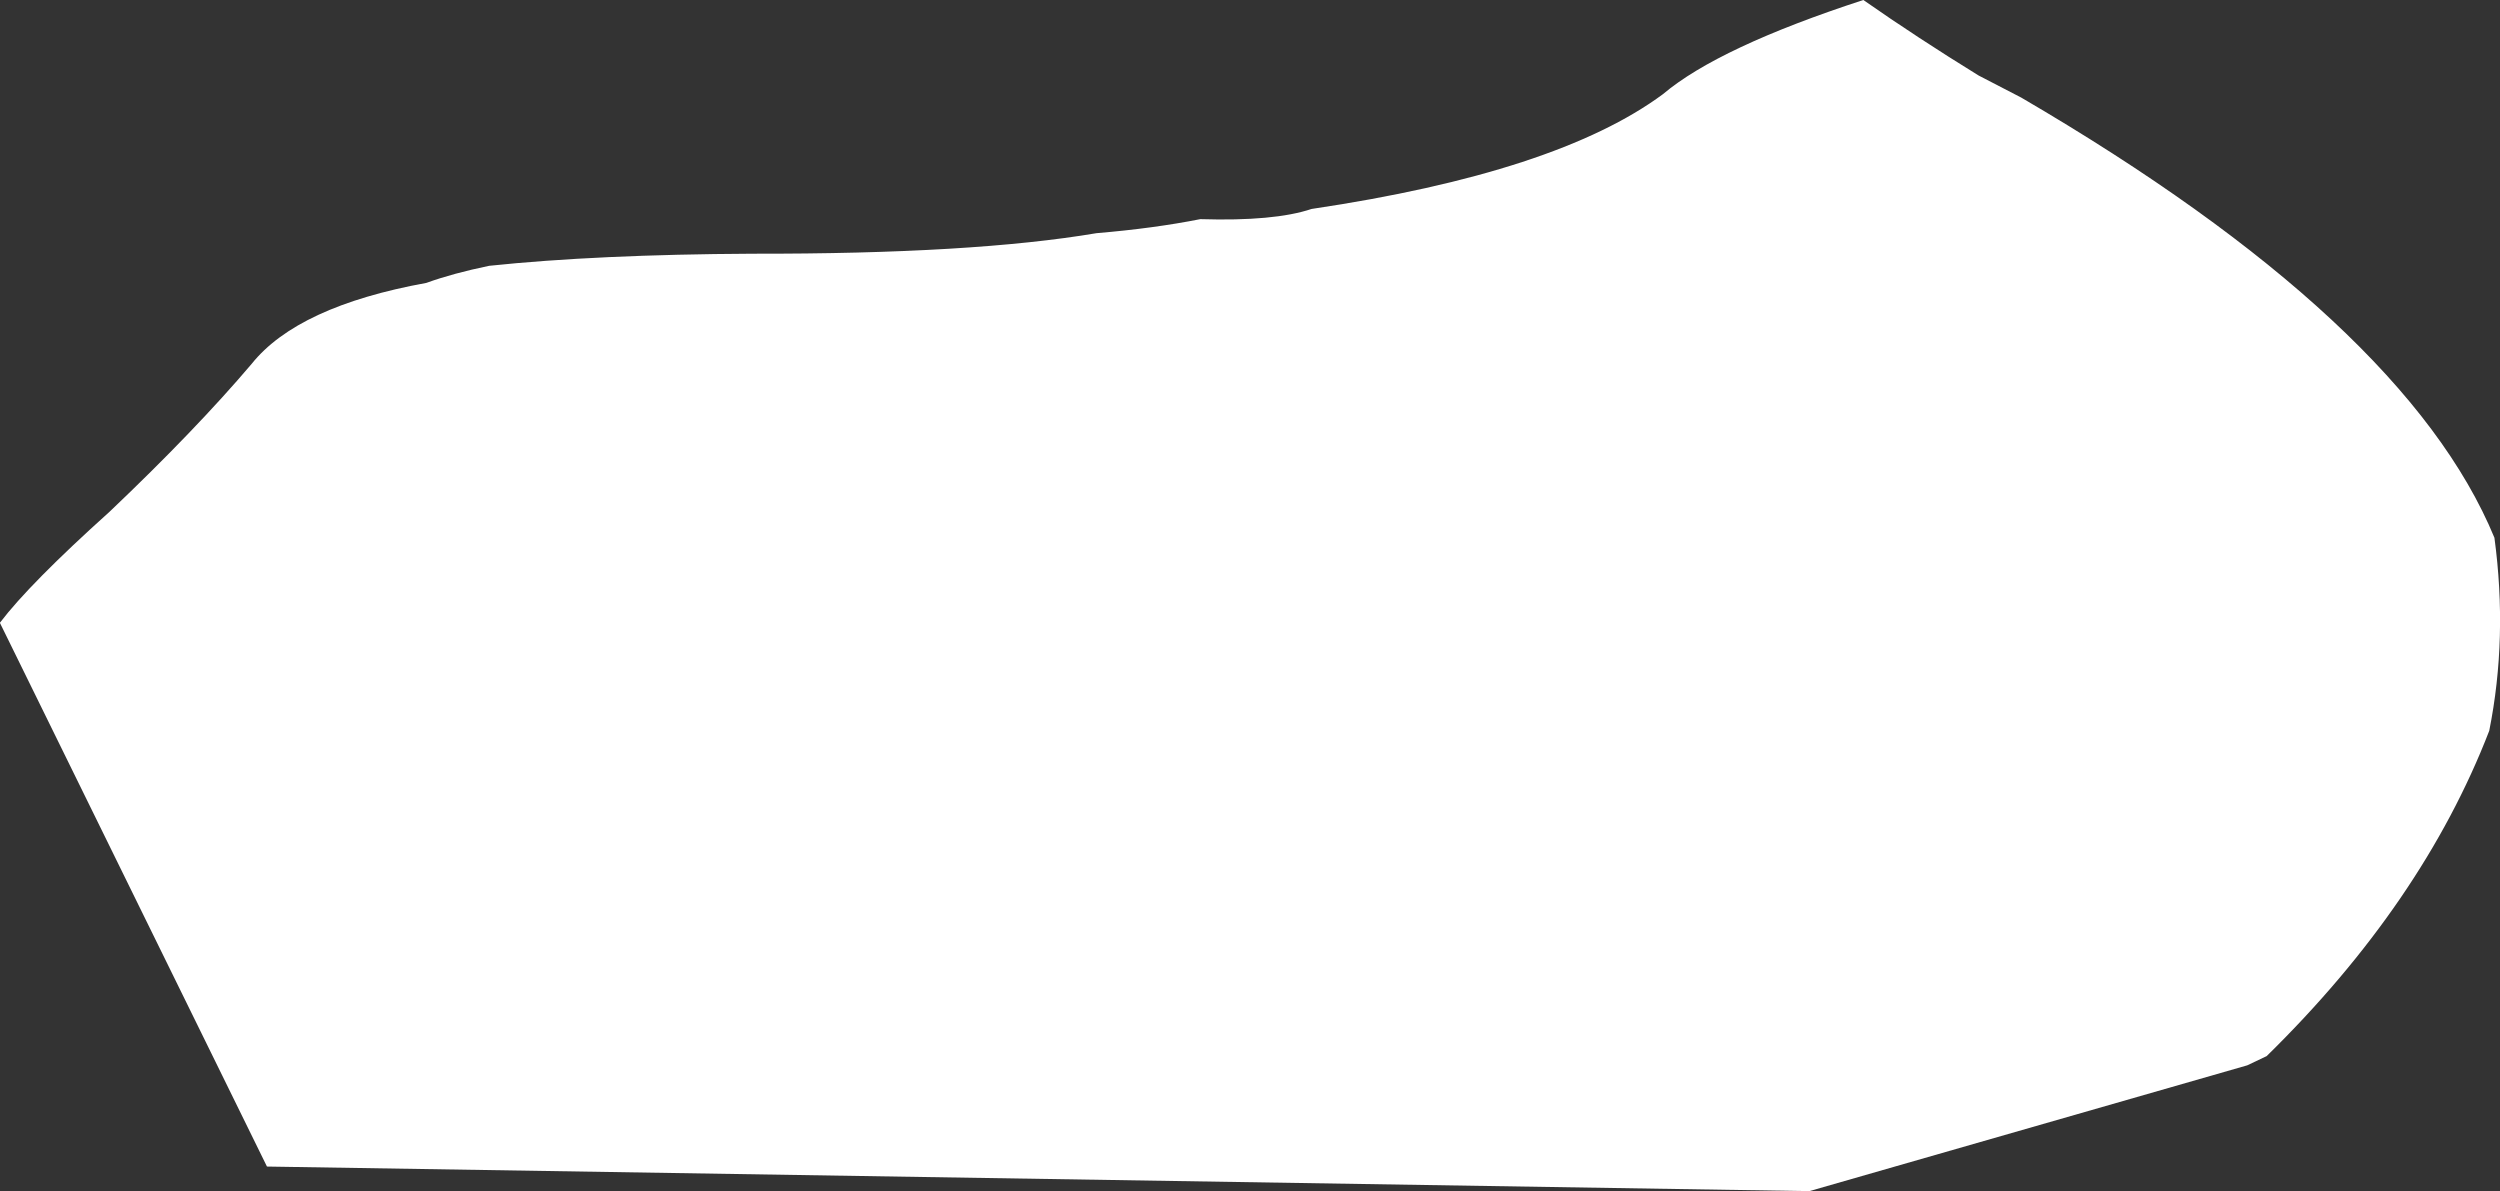 <?xml version="1.0" encoding="UTF-8" standalone="no"?>
<svg xmlns:xlink="http://www.w3.org/1999/xlink" height="310.1px" width="650.85px" xmlns="http://www.w3.org/2000/svg">
  <rect width="100%" height="100%" fill="#333333" stroke="none"/>
  <g transform="matrix(1.0, 0.0, 0.0, 1.0, -22.25, -150.8)">
    <path d="M670.3 341.05 Q652.95 385.95 612.35 425.75 L607.3 428.15 493.3 460.9 91.75 454.5 22.25 313.0 22.25 312.9 Q29.95 302.75 50.8 284.0 73.15 262.75 87.75 245.55 99.75 230.55 133.25 224.45 140.15 221.95 149.6 220.0 177.75 217.05 218.15 216.85 275.55 216.95 307.75 211.5 322.65 210.25 334.75 207.85 354.0 208.45 363.7 205.2 427.65 195.7 455.2 175.3 469.65 163.1 507.35 150.8 521.45 160.65 537.35 170.45 L548.45 176.2 Q648.45 234.6 671.65 290.8 675.15 316.8 670.3 341.05" fill="#ffffff" fill-rule="evenodd" stroke="none"/>
  </g>
</svg>
